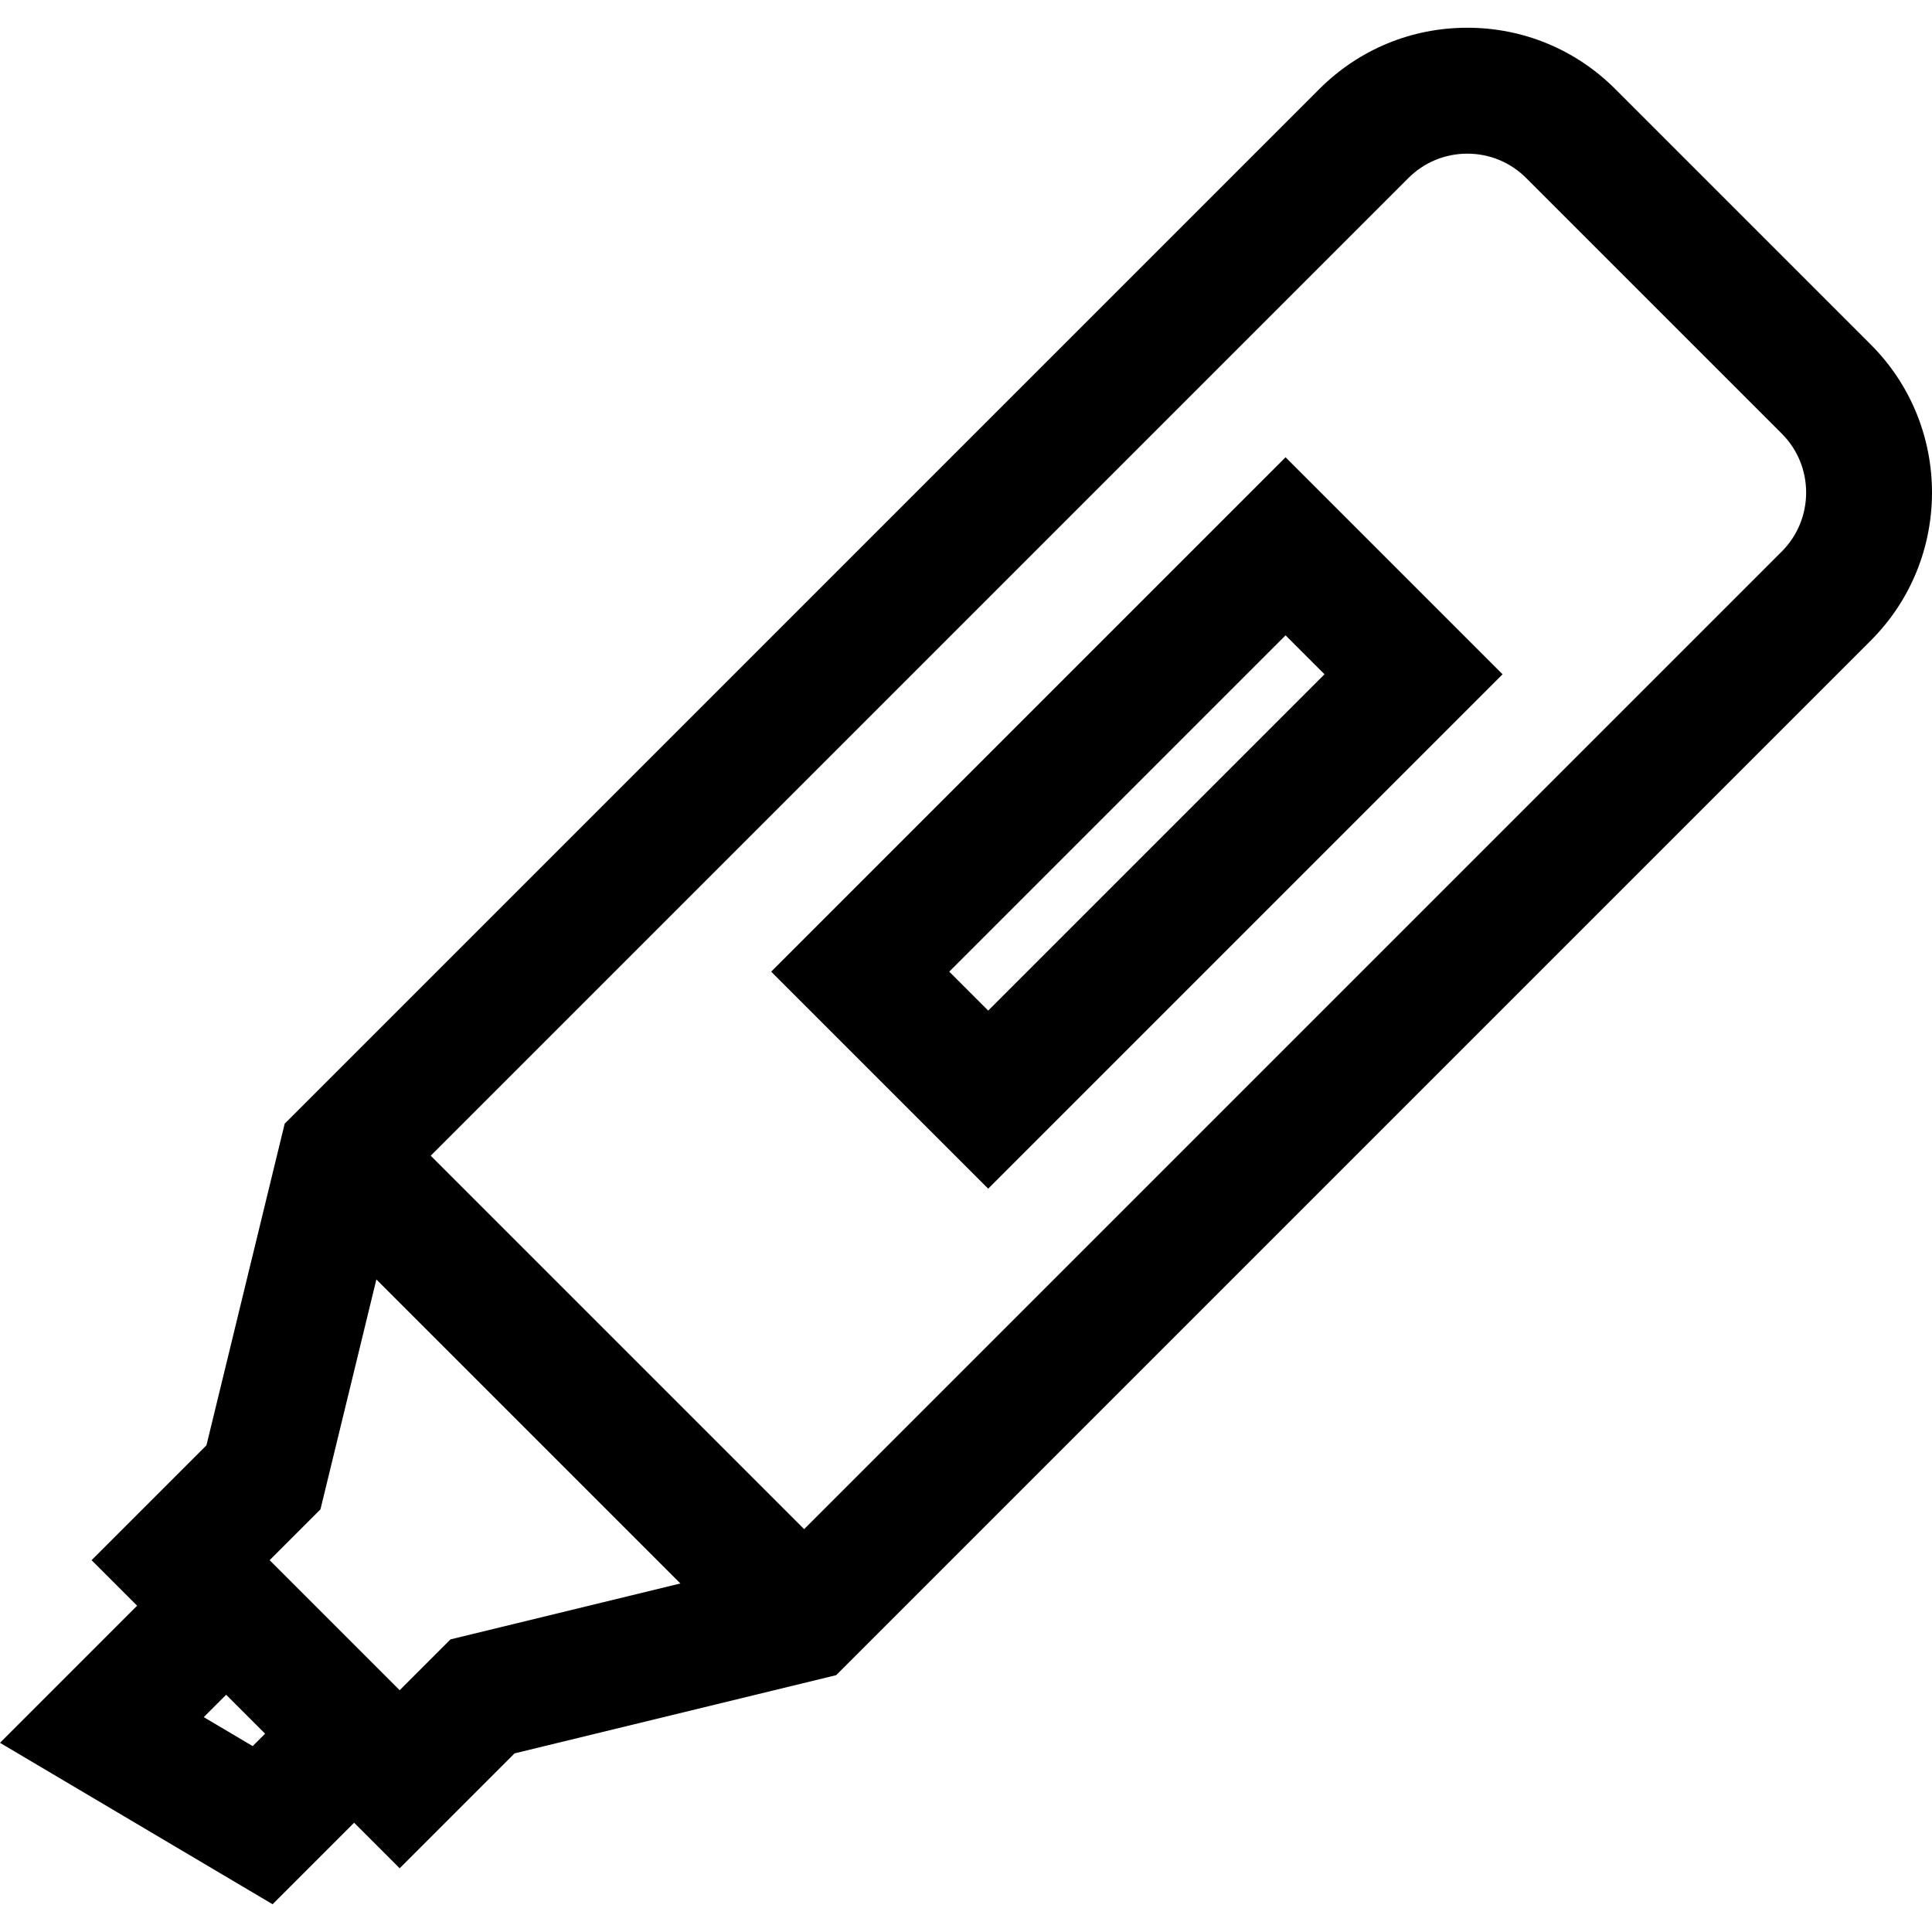 <?xml version="1.0" encoding="iso-8859-1"?>
<!-- Uploaded to: SVG Repo, www.svgrepo.com, Generator: SVG Repo Mixer Tools -->
<svg fill="#000000" height="800px" width="800px" version="1.1" id="Layer_1" xmlns="http://www.w3.org/2000/svg" xmlns:xlink="http://www.w3.org/1999/xlink" 
	 viewBox="0 0 512 512" xml:space="preserve">
<g>
	<g>
		<path d="M495.784,91.321l-67.726-67.726c-10.473-10.474-24.399-16.243-39.21-16.243c-14.812,0-28.738,5.768-39.211,16.243
			L75.443,297.788l-20.731,85.231l-30.443,30.444l12.066,12.066L0,461.865l72.244,42.782l21.604-21.604l12.067,12.067l30.443-30.444
			l85.232-20.73l274.195-274.194C517.405,148.122,517.405,112.942,495.784,91.321z M66.963,462.738l-12.967-7.678l5.935-5.935
			l10.322,10.323L66.963,462.738z M119.381,434.454l-13.465,13.465l-34.457-34.456l13.465-13.465l14.82-60.931l80.567,80.567
			L119.381,434.454z M472.189,146.149L213.103,405.236l-98.959-98.959L373.231,47.19c4.171-4.171,9.717-6.468,15.617-6.468
			c5.9,0,11.445,2.297,15.616,6.468l67.726,67.726C480.8,123.526,480.8,137.538,472.189,146.149z"/>
	</g>
</g>
<g>
	<g>
		<path d="M340.686,121.18L204.369,257.497l57.512,57.514l136.318-136.318L340.686,121.18z M251.559,257.497l89.127-89.127
			l10.323,10.322l-89.128,89.128L251.559,257.497z"/>
	</g>
</g>
</svg>